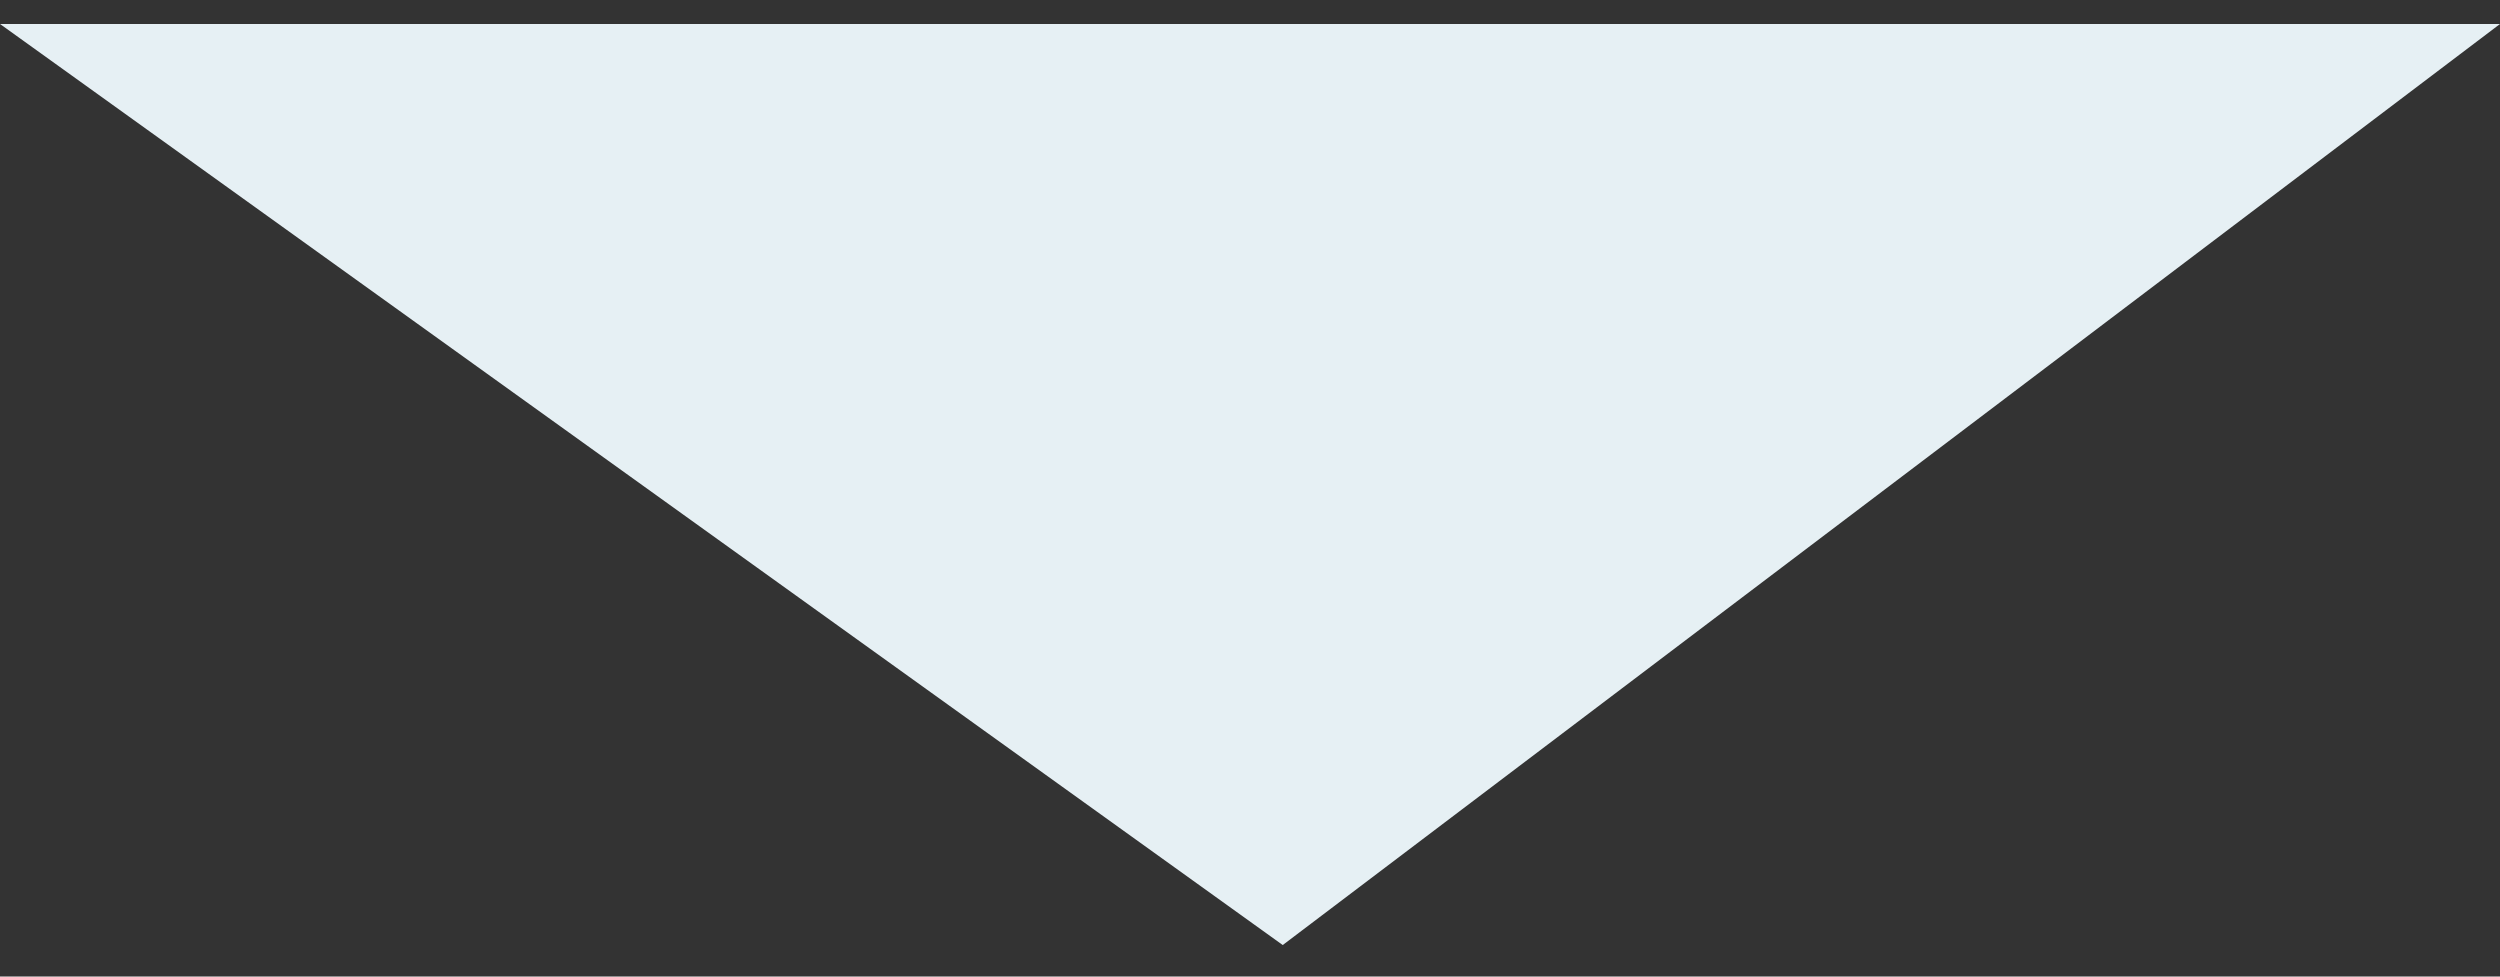 <svg width="64" height="25" viewBox="0 0 64 25" fill="none" xmlns="http://www.w3.org/2000/svg">
<rect x="0" y="0" width="64" height="25" fill="#333333" stroke="none"/>
<path d="M32.838 24.193L2.06134e-06 0.614L64 0.614L32.838 24.193Z" fill="#E6F0F4"/>
</svg>

